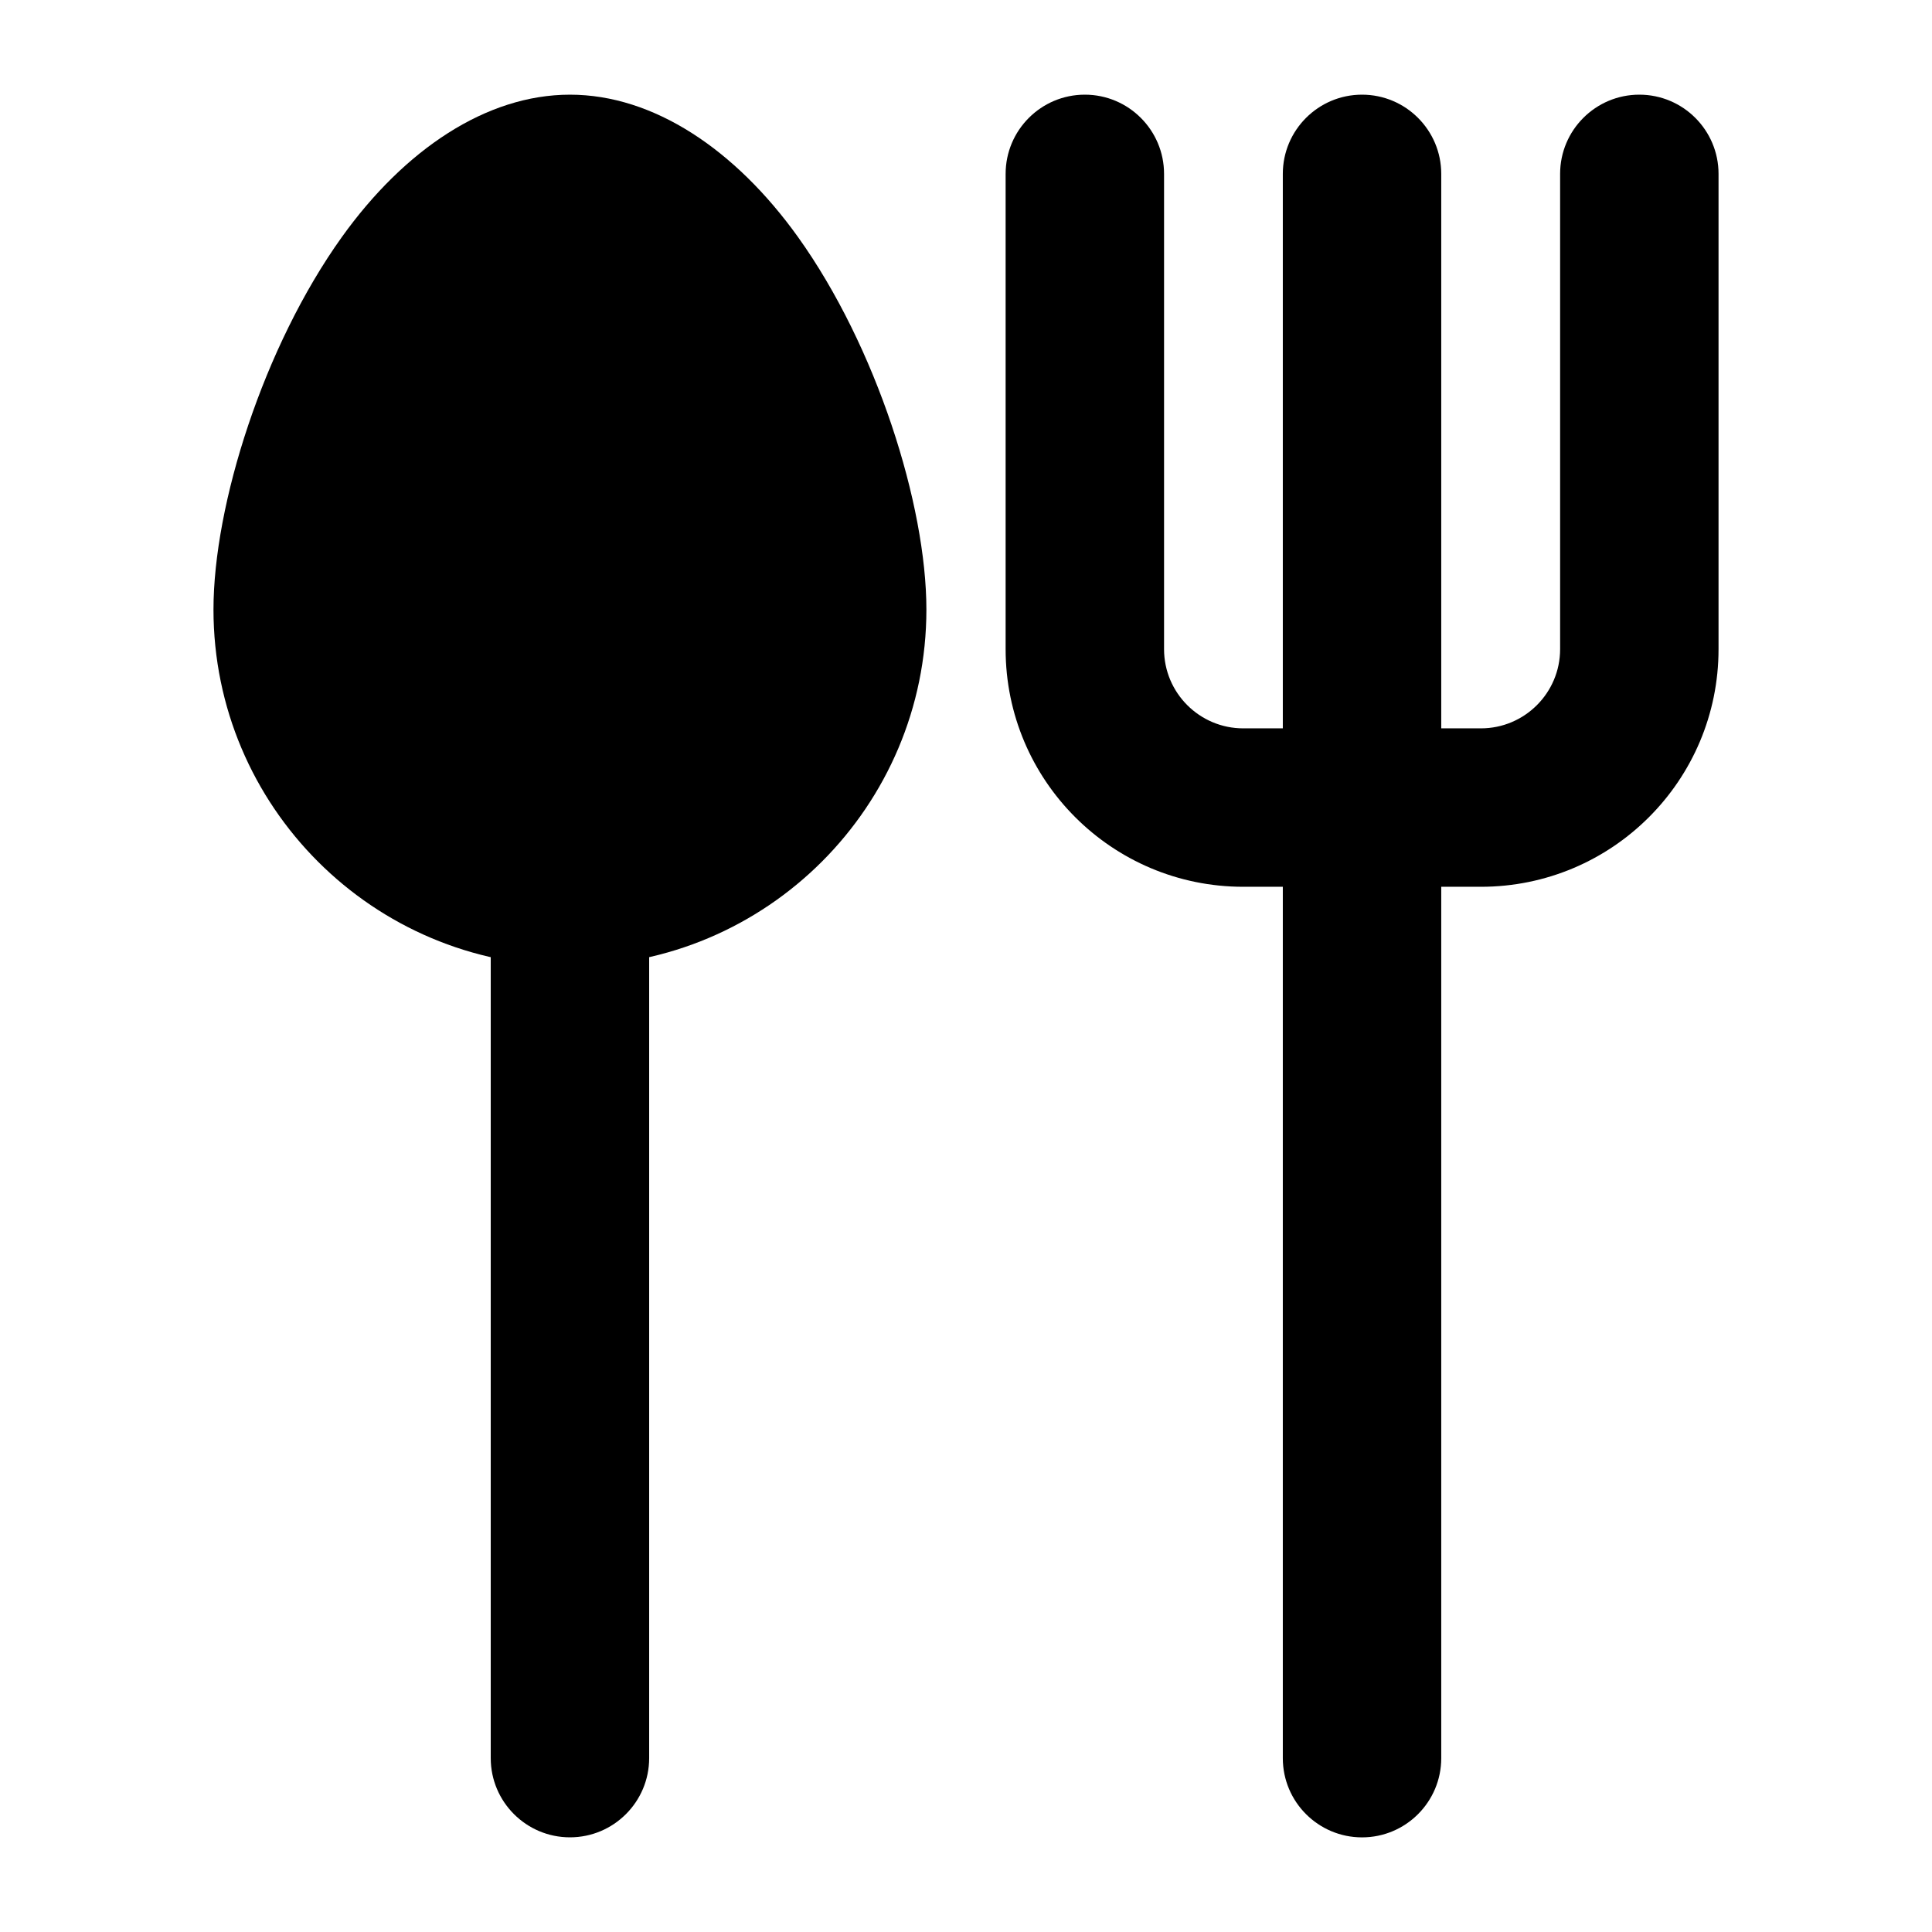<?xml version="1.0" encoding="UTF-8"?>
<!-- Uploaded to: SVG Repo, www.svgrepo.com, Generator: SVG Repo Mixer Tools -->
<svg fill="#000000" width="800px" height="800px" version="1.1" viewBox="144 144 512 512" xmlns="http://www.w3.org/2000/svg">
 <g fill-rule="evenodd">
  <path d="m295.04 169.09c-22.168 0-43.832 14.547-60.438 37.723-20.805 29.055-34.027 70.996-34.027 98.727 0 52.145 42.32 94.465 94.465 94.465 52.145 0 94.465-42.32 94.465-94.465 0-27.73-13.227-69.672-34.027-98.727-16.605-23.176-38.27-37.723-60.438-37.723z"/>
  <path d="m274.05 379.01v230.91c0 11.586 9.406 20.992 20.992 20.992 11.586 0 20.992-9.406 20.992-20.992v-230.91c0-11.586-9.406-20.992-20.992-20.992-11.586 0-20.992 9.406-20.992 20.992z"/>
  <path d="m483.96 358.02v251.91c0 11.586 9.406 20.992 20.992 20.992 11.586 0 20.992-9.406 20.992-20.992v-251.91c0-11.586-9.406-20.992-20.992-20.992-11.586 0-20.992 9.406-20.992 20.992z"/>
  <path d="m483.96 190.08v167.94c0 11.586 9.406 20.992 20.992 20.992 11.586 0 20.992-9.406 20.992-20.992v-167.94c0-11.586-9.406-20.992-20.992-20.992-11.586 0-20.992 9.406-20.992 20.992z"/>
  <path d="m410.5 190.08v125.95c0 34.785 28.191 62.977 62.977 62.977h62.977c34.785 0 62.977-28.191 62.977-62.977v-125.95c0-11.586-9.406-20.992-20.992-20.992-11.586 0-20.992 9.406-20.992 20.992v125.95c0 11.586-9.406 20.992-20.992 20.992h-62.977c-11.586 0-20.992-9.406-20.992-20.992v-125.95c0-11.586-9.406-20.992-20.992-20.992-11.586 0-20.992 9.406-20.992 20.992z"/>
 </g>
</svg>